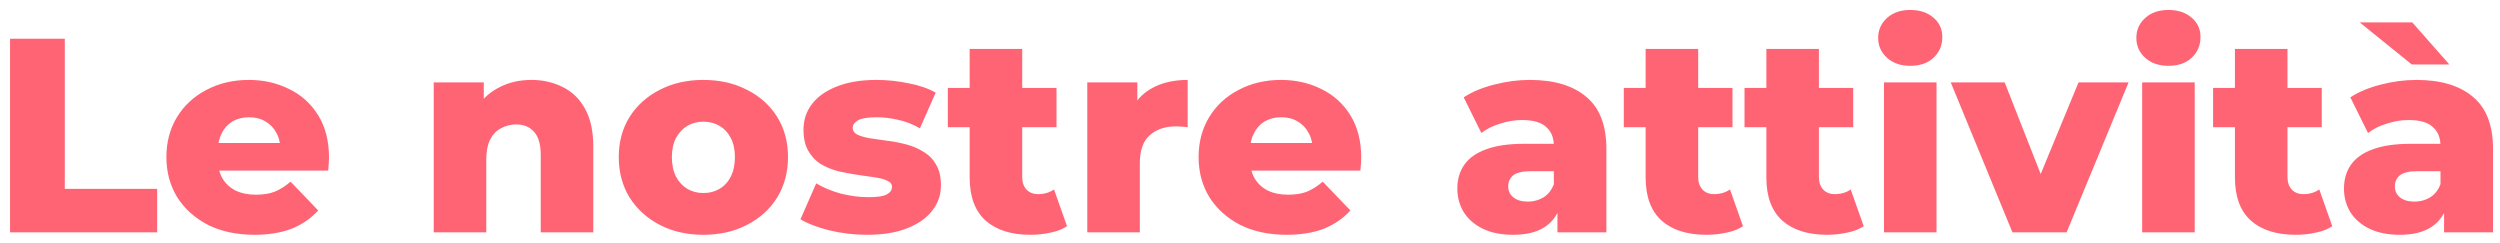 <svg width="226" height="22" viewBox="0 0 226 22" fill="none" xmlns="http://www.w3.org/2000/svg">
<path d="M0.907 21V3.5H5.857V17.075H14.207V21H0.907ZM22.992 21.225C21.392 21.225 19.992 20.925 18.792 20.325C17.609 19.708 16.684 18.875 16.017 17.825C15.367 16.758 15.042 15.55 15.042 14.2C15.042 12.85 15.359 11.65 15.992 10.6C16.642 9.533 17.534 8.708 18.667 8.125C19.8 7.525 21.076 7.225 22.492 7.225C23.826 7.225 25.042 7.5 26.142 8.05C27.242 8.583 28.117 9.375 28.767 10.425C29.417 11.475 29.742 12.75 29.742 14.25C29.742 14.417 29.734 14.608 29.717 14.825C29.701 15.042 29.684 15.242 29.667 15.425H18.942V12.925H27.142L25.342 13.625C25.359 13.008 25.242 12.475 24.992 12.025C24.759 11.575 24.425 11.225 23.992 10.975C23.576 10.725 23.084 10.6 22.517 10.6C21.951 10.6 21.451 10.725 21.017 10.975C20.601 11.225 20.276 11.583 20.042 12.05C19.809 12.5 19.692 13.033 19.692 13.65V14.375C19.692 15.042 19.826 15.617 20.092 16.1C20.375 16.583 20.776 16.958 21.292 17.225C21.809 17.475 22.425 17.6 23.142 17.6C23.809 17.6 24.375 17.508 24.842 17.325C25.326 17.125 25.8 16.825 26.267 16.425L28.767 19.025C28.117 19.742 27.317 20.292 26.367 20.675C25.417 21.042 24.292 21.225 22.992 21.225ZM48.033 7.225C49.083 7.225 50.033 7.442 50.883 7.875C51.733 8.292 52.399 8.942 52.883 9.825C53.383 10.708 53.633 11.85 53.633 13.25V21H48.883V14.025C48.883 13.058 48.683 12.358 48.283 11.925C47.899 11.475 47.358 11.25 46.658 11.25C46.158 11.25 45.699 11.367 45.283 11.6C44.866 11.817 44.541 12.158 44.308 12.625C44.074 13.092 43.958 13.7 43.958 14.45V21H39.208V7.45H43.733V11.3L42.858 10.175C43.374 9.192 44.083 8.458 44.983 7.975C45.883 7.475 46.899 7.225 48.033 7.225ZM63.586 21.225C62.102 21.225 60.786 20.925 59.636 20.325C58.486 19.725 57.577 18.9 56.911 17.85C56.261 16.783 55.936 15.567 55.936 14.2C55.936 12.833 56.261 11.625 56.911 10.575C57.577 9.525 58.486 8.708 59.636 8.125C60.786 7.525 62.102 7.225 63.586 7.225C65.069 7.225 66.386 7.525 67.536 8.125C68.702 8.708 69.611 9.525 70.261 10.575C70.911 11.625 71.236 12.833 71.236 14.2C71.236 15.567 70.911 16.783 70.261 17.85C69.611 18.9 68.702 19.725 67.536 20.325C66.386 20.925 65.069 21.225 63.586 21.225ZM63.586 17.45C64.136 17.45 64.619 17.325 65.036 17.075C65.469 16.825 65.811 16.458 66.061 15.975C66.311 15.475 66.436 14.883 66.436 14.2C66.436 13.517 66.311 12.942 66.061 12.475C65.811 11.992 65.469 11.625 65.036 11.375C64.619 11.125 64.136 11 63.586 11C63.052 11 62.569 11.125 62.136 11.375C61.719 11.625 61.377 11.992 61.111 12.475C60.861 12.942 60.736 13.517 60.736 14.2C60.736 14.883 60.861 15.475 61.111 15.975C61.377 16.458 61.719 16.825 62.136 17.075C62.569 17.325 63.052 17.45 63.586 17.45ZM78.361 21.225C77.211 21.225 76.086 21.092 74.986 20.825C73.903 20.558 73.028 20.225 72.361 19.825L73.786 16.575C74.419 16.958 75.161 17.267 76.011 17.5C76.861 17.717 77.695 17.825 78.511 17.825C79.311 17.825 79.861 17.742 80.161 17.575C80.478 17.408 80.636 17.183 80.636 16.9C80.636 16.633 80.486 16.442 80.186 16.325C79.903 16.192 79.519 16.092 79.036 16.025C78.57 15.958 78.053 15.883 77.486 15.8C76.919 15.717 76.344 15.608 75.761 15.475C75.195 15.325 74.669 15.108 74.186 14.825C73.719 14.525 73.344 14.125 73.061 13.625C72.778 13.125 72.636 12.492 72.636 11.725C72.636 10.858 72.886 10.092 73.386 9.425C73.903 8.742 74.653 8.208 75.636 7.825C76.62 7.425 77.82 7.225 79.236 7.225C80.186 7.225 81.144 7.325 82.111 7.525C83.094 7.708 83.919 7.992 84.586 8.375L83.161 11.6C82.495 11.217 81.828 10.958 81.161 10.825C80.495 10.675 79.861 10.6 79.261 10.6C78.461 10.6 77.894 10.692 77.561 10.875C77.245 11.058 77.086 11.283 77.086 11.55C77.086 11.817 77.228 12.025 77.511 12.175C77.794 12.308 78.169 12.417 78.636 12.5C79.12 12.567 79.644 12.642 80.211 12.725C80.778 12.792 81.344 12.9 81.911 13.05C82.495 13.2 83.019 13.425 83.486 13.725C83.969 14.008 84.353 14.4 84.636 14.9C84.919 15.383 85.061 16.008 85.061 16.775C85.061 17.608 84.803 18.358 84.286 19.025C83.786 19.692 83.036 20.225 82.036 20.625C81.053 21.025 79.828 21.225 78.361 21.225ZM93.158 21.225C91.425 21.225 90.075 20.8 89.108 19.95C88.141 19.083 87.658 17.783 87.658 16.05V4.425H92.408V16C92.408 16.483 92.541 16.867 92.808 17.15C93.075 17.417 93.416 17.55 93.833 17.55C94.4 17.55 94.883 17.408 95.283 17.125L96.458 20.45C96.058 20.717 95.566 20.908 94.983 21.025C94.4 21.158 93.791 21.225 93.158 21.225ZM85.683 11.5V7.95H95.508V11.5H85.683ZM98.29 21V7.45H102.815V11.4L102.14 10.275C102.54 9.258 103.19 8.5 104.09 8C104.99 7.483 106.081 7.225 107.365 7.225V11.5C107.148 11.467 106.956 11.45 106.79 11.45C106.64 11.433 106.473 11.425 106.29 11.425C105.323 11.425 104.54 11.692 103.94 12.225C103.34 12.742 103.04 13.592 103.04 14.775V21H98.29ZM116.303 21.225C114.703 21.225 113.303 20.925 112.103 20.325C110.919 19.708 109.994 18.875 109.328 17.825C108.678 16.758 108.353 15.55 108.353 14.2C108.353 12.85 108.669 11.65 109.303 10.6C109.953 9.533 110.844 8.708 111.978 8.125C113.111 7.525 114.386 7.225 115.803 7.225C117.136 7.225 118.353 7.5 119.453 8.05C120.553 8.583 121.428 9.375 122.078 10.425C122.728 11.475 123.053 12.75 123.053 14.25C123.053 14.417 123.044 14.608 123.028 14.825C123.011 15.042 122.994 15.242 122.978 15.425H112.253V12.925H120.453L118.653 13.625C118.669 13.008 118.553 12.475 118.303 12.025C118.069 11.575 117.736 11.225 117.303 10.975C116.886 10.725 116.394 10.6 115.828 10.6C115.261 10.6 114.761 10.725 114.328 10.975C113.911 11.225 113.586 11.583 113.353 12.05C113.119 12.5 113.003 13.033 113.003 13.65V14.375C113.003 15.042 113.136 15.617 113.403 16.1C113.686 16.583 114.086 16.958 114.603 17.225C115.119 17.475 115.736 17.6 116.453 17.6C117.119 17.6 117.686 17.508 118.153 17.325C118.636 17.125 119.111 16.825 119.578 16.425L122.078 19.025C121.428 19.742 120.628 20.292 119.678 20.675C118.728 21.042 117.603 21.225 116.303 21.225ZM140.793 21V18.475L140.468 17.85V13.2C140.468 12.45 140.235 11.875 139.768 11.475C139.318 11.058 138.593 10.85 137.593 10.85C136.943 10.85 136.285 10.958 135.618 11.175C134.951 11.375 134.385 11.658 133.918 12.025L132.318 8.8C133.085 8.3 134.001 7.917 135.068 7.65C136.151 7.367 137.226 7.225 138.293 7.225C140.493 7.225 142.193 7.733 143.393 8.75C144.61 9.75 145.218 11.325 145.218 13.475V21H140.793ZM136.793 21.225C135.71 21.225 134.793 21.042 134.043 20.675C133.293 20.308 132.718 19.808 132.318 19.175C131.935 18.542 131.743 17.833 131.743 17.05C131.743 16.217 131.951 15.5 132.368 14.9C132.801 14.283 133.46 13.817 134.343 13.5C135.226 13.167 136.368 13 137.768 13H140.968V15.475H138.418C137.651 15.475 137.11 15.6 136.793 15.85C136.493 16.1 136.343 16.433 136.343 16.85C136.343 17.267 136.501 17.6 136.818 17.85C137.135 18.1 137.568 18.225 138.118 18.225C138.635 18.225 139.101 18.1 139.518 17.85C139.951 17.583 140.268 17.183 140.468 16.65L141.118 18.4C140.868 19.333 140.376 20.042 139.643 20.525C138.926 20.992 137.976 21.225 136.793 21.225ZM154.266 21.225C152.533 21.225 151.183 20.8 150.216 19.95C149.25 19.083 148.766 17.783 148.766 16.05V4.425H153.516V16C153.516 16.483 153.65 16.867 153.916 17.15C154.183 17.417 154.525 17.55 154.941 17.55C155.508 17.55 155.991 17.408 156.391 17.125L157.566 20.45C157.166 20.717 156.675 20.908 156.091 21.025C155.508 21.158 154.9 21.225 154.266 21.225ZM146.791 11.5V7.95H156.616V11.5H146.791ZM165.179 21.225C163.446 21.225 162.096 20.8 161.129 19.95C160.163 19.083 159.679 17.783 159.679 16.05V4.425H164.429V16C164.429 16.483 164.563 16.867 164.829 17.15C165.096 17.417 165.438 17.55 165.854 17.55C166.421 17.55 166.904 17.408 167.304 17.125L168.479 20.45C168.079 20.717 167.588 20.908 167.004 21.025C166.421 21.158 165.813 21.225 165.179 21.225ZM157.704 11.5V7.95H167.529V11.5H157.704ZM170.311 21V7.45H175.061V21H170.311ZM172.686 5.95C171.819 5.95 171.119 5.708 170.586 5.225C170.053 4.742 169.786 4.142 169.786 3.425C169.786 2.708 170.053 2.108 170.586 1.625C171.119 1.142 171.819 0.9 172.686 0.9C173.553 0.9 174.253 1.133 174.786 1.6C175.319 2.05 175.586 2.633 175.586 3.35C175.586 4.1 175.319 4.725 174.786 5.225C174.269 5.708 173.569 5.95 172.686 5.95ZM181.923 21L176.348 7.45H181.223L185.673 18.775H183.223L187.898 7.45H192.423L186.823 21H181.923ZM193.651 21V7.45H198.401V21H193.651ZM196.026 5.95C195.159 5.95 194.459 5.708 193.926 5.225C193.393 4.742 193.126 4.142 193.126 3.425C193.126 2.708 193.393 2.108 193.926 1.625C194.459 1.142 195.159 0.9 196.026 0.9C196.893 0.9 197.593 1.133 198.126 1.6C198.659 2.05 198.926 2.633 198.926 3.35C198.926 4.1 198.659 4.725 198.126 5.225C197.609 5.708 196.909 5.95 196.026 5.95ZM207.538 21.225C205.805 21.225 204.455 20.8 203.488 19.95C202.521 19.083 202.038 17.783 202.038 16.05V4.425H206.788V16C206.788 16.483 206.921 16.867 207.188 17.15C207.455 17.417 207.796 17.55 208.213 17.55C208.78 17.55 209.263 17.408 209.663 17.125L210.838 20.45C210.438 20.717 209.946 20.908 209.363 21.025C208.78 21.158 208.171 21.225 207.538 21.225ZM200.063 11.5V7.95H209.888V11.5H200.063ZM220.945 21V18.475L220.62 17.85V13.2C220.62 12.45 220.386 11.875 219.92 11.475C219.47 11.058 218.745 10.85 217.745 10.85C217.095 10.85 216.436 10.958 215.77 11.175C215.103 11.375 214.536 11.658 214.07 12.025L212.47 8.8C213.236 8.3 214.153 7.917 215.22 7.65C216.303 7.367 217.378 7.225 218.445 7.225C220.645 7.225 222.345 7.733 223.545 8.75C224.761 9.75 225.37 11.325 225.37 13.475V21H220.945ZM216.945 21.225C215.861 21.225 214.945 21.042 214.195 20.675C213.445 20.308 212.87 19.808 212.47 19.175C212.086 18.542 211.895 17.833 211.895 17.05C211.895 16.217 212.103 15.5 212.52 14.9C212.953 14.283 213.611 13.817 214.495 13.5C215.378 13.167 216.52 13 217.92 13H221.12V15.475H218.57C217.803 15.475 217.261 15.6 216.945 15.85C216.645 16.1 216.495 16.433 216.495 16.85C216.495 17.267 216.653 17.6 216.97 17.85C217.286 18.1 217.72 18.225 218.27 18.225C218.786 18.225 219.253 18.1 219.67 17.85C220.103 17.583 220.42 17.183 220.62 16.65L221.27 18.4C221.02 19.333 220.528 20.042 219.795 20.525C219.078 20.992 218.128 21.225 216.945 21.225ZM218.02 5.825L213.32 2.025H218.07L221.42 5.825H218.02Z" fill="#FF6474"/>
</svg>
